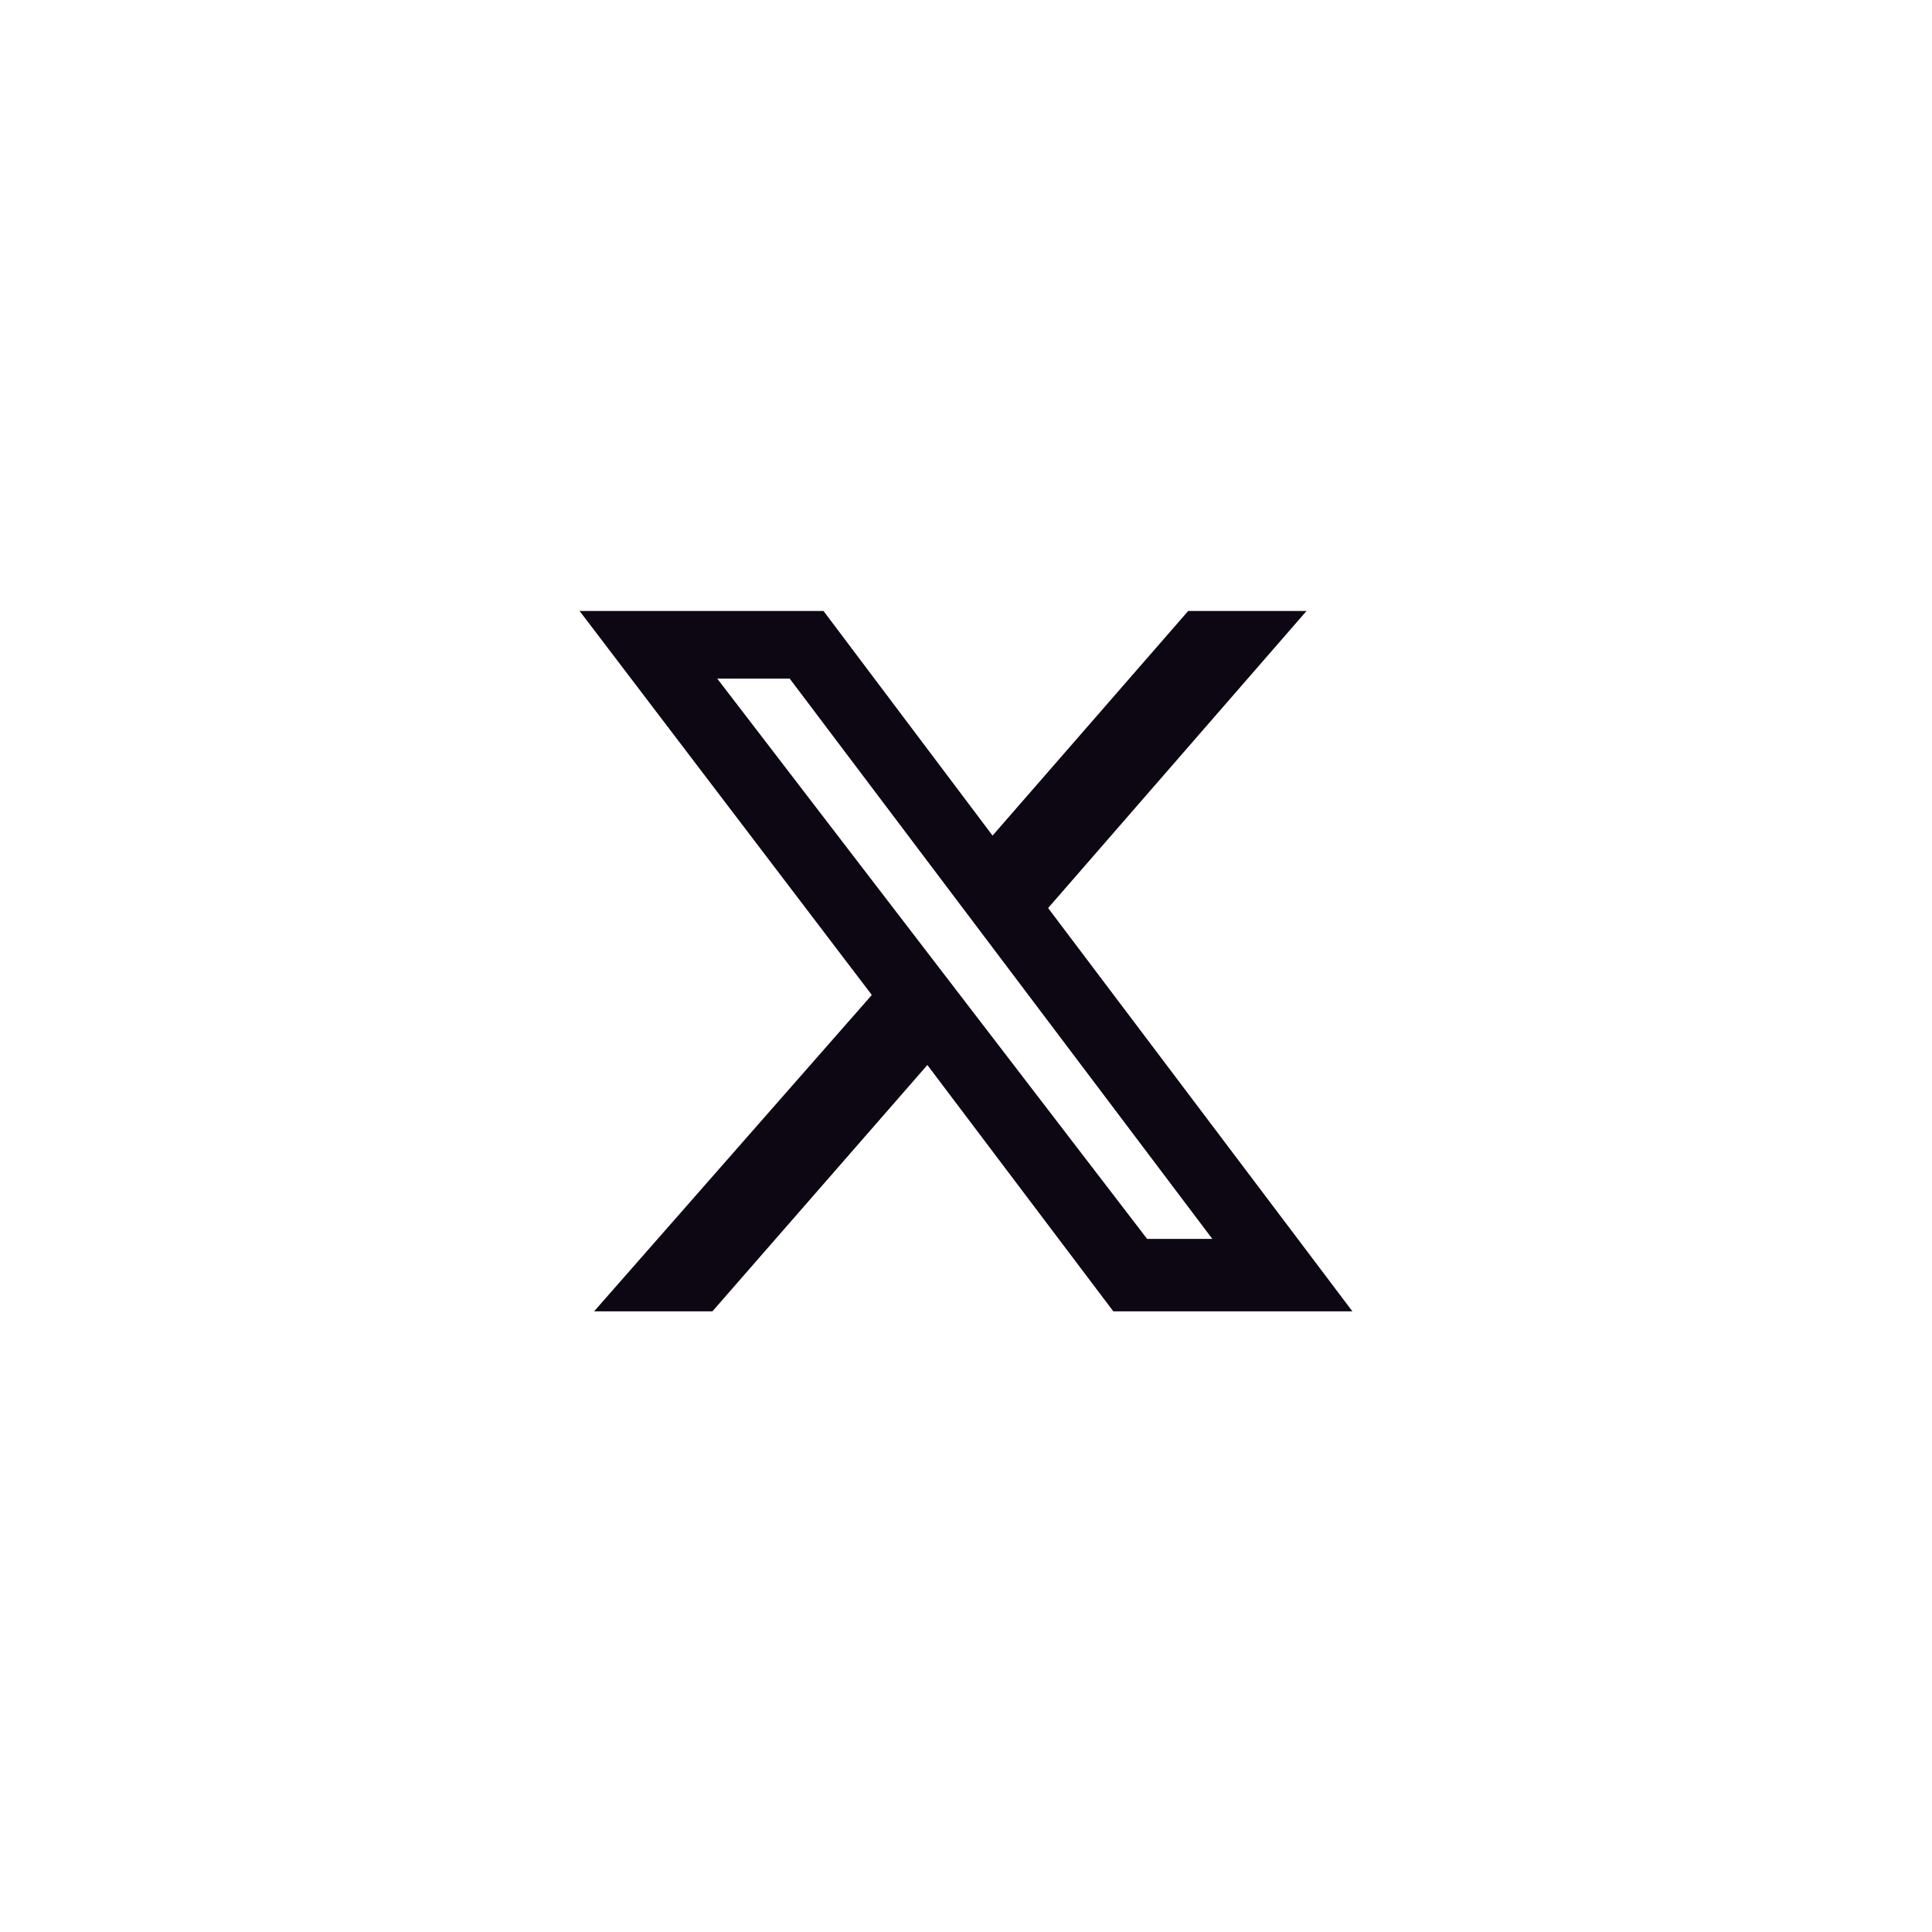 <svg version="1.2" xmlns="http://www.w3.org/2000/svg" viewBox="0 0 80 80" width="80" height="80">
	<title>x</title>
	<style>
		.s0 { fill: #0d0713 } 
	</style>
	<path class="s0" d="m49.2 25.3h4.9l-10.7 12.3 12.6 16.7h-9.9l-7.7-10.2-8.9 10.2h-4.9l11.5-13.1-12.1-15.9h10.1l7 9.3zm-1.7 26h2.7l-17.5-23.2h-3z"/>
</svg>